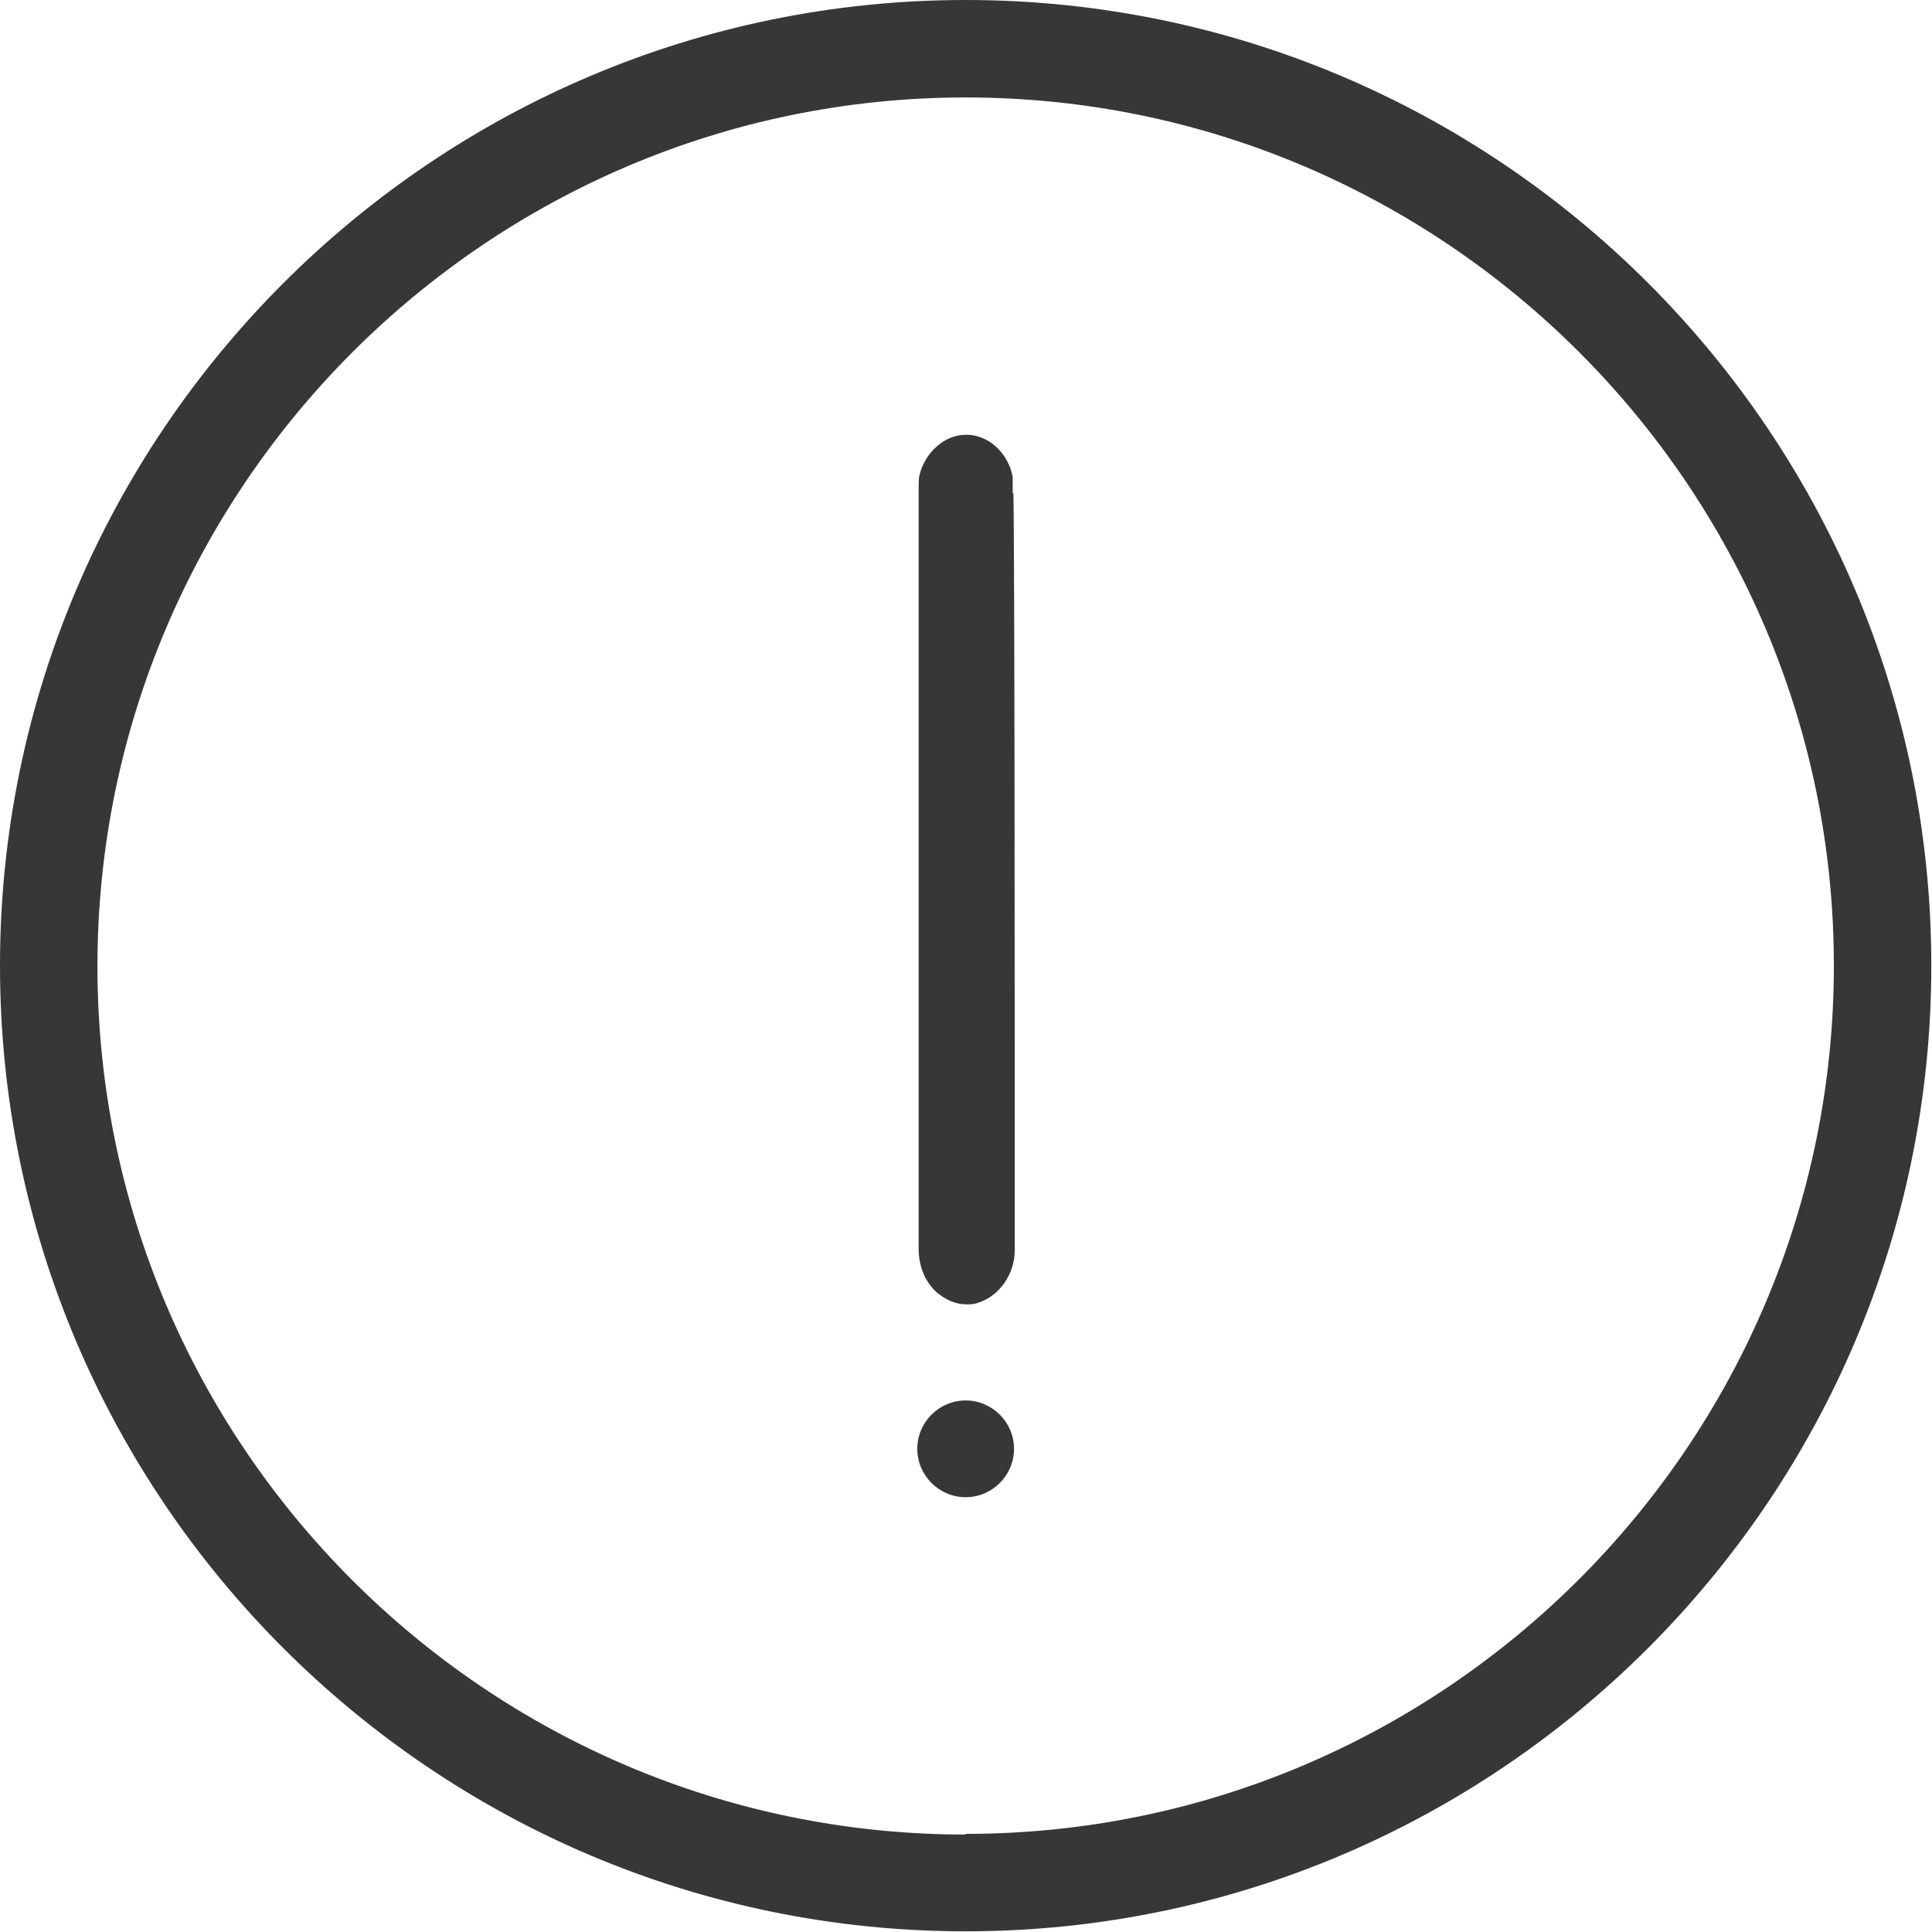 <?xml version="1.0" encoding="UTF-8"?><svg id="Calque_2" xmlns="http://www.w3.org/2000/svg" viewBox="0 0 28.35 28.35"><defs><style>.cls-1{fill:#373737;}</style></defs><g id="Calque_1-2"><g><g><path class="cls-1" d="m14.86,7.23v-.23c-.06-.34-.34-.61-.66-.62h-.03c-.31,0-.6.26-.68.6-.01.05-.01.12-.01.21v11.13c0,.26.09.48.26.64.13.11.28.18.44.18.06,0,.12,0,.19-.03.3-.1.52-.42.52-.76v-1.37c0-1.5,0-9.01-.02-9.74h0Z"/><path class="cls-1" d="m14.17,20.55c-.39,0-.71.32-.71.71s.32.71.71.71.71-.32.71-.71-.32-.71-.71-.71Z"/></g><path class="cls-1" d="m14.17,0C6.36,0,0,6.36,0,14.17s6.36,14.17,14.17,14.17,14.17-6.36,14.17-14.17S21.99,0,14.17,0Zm0,26.92c-7.03,0-12.74-5.72-12.74-12.74S7.15,1.43,14.17,1.43s12.74,5.72,12.74,12.74-5.72,12.74-12.74,12.74Z"/></g></g></svg>